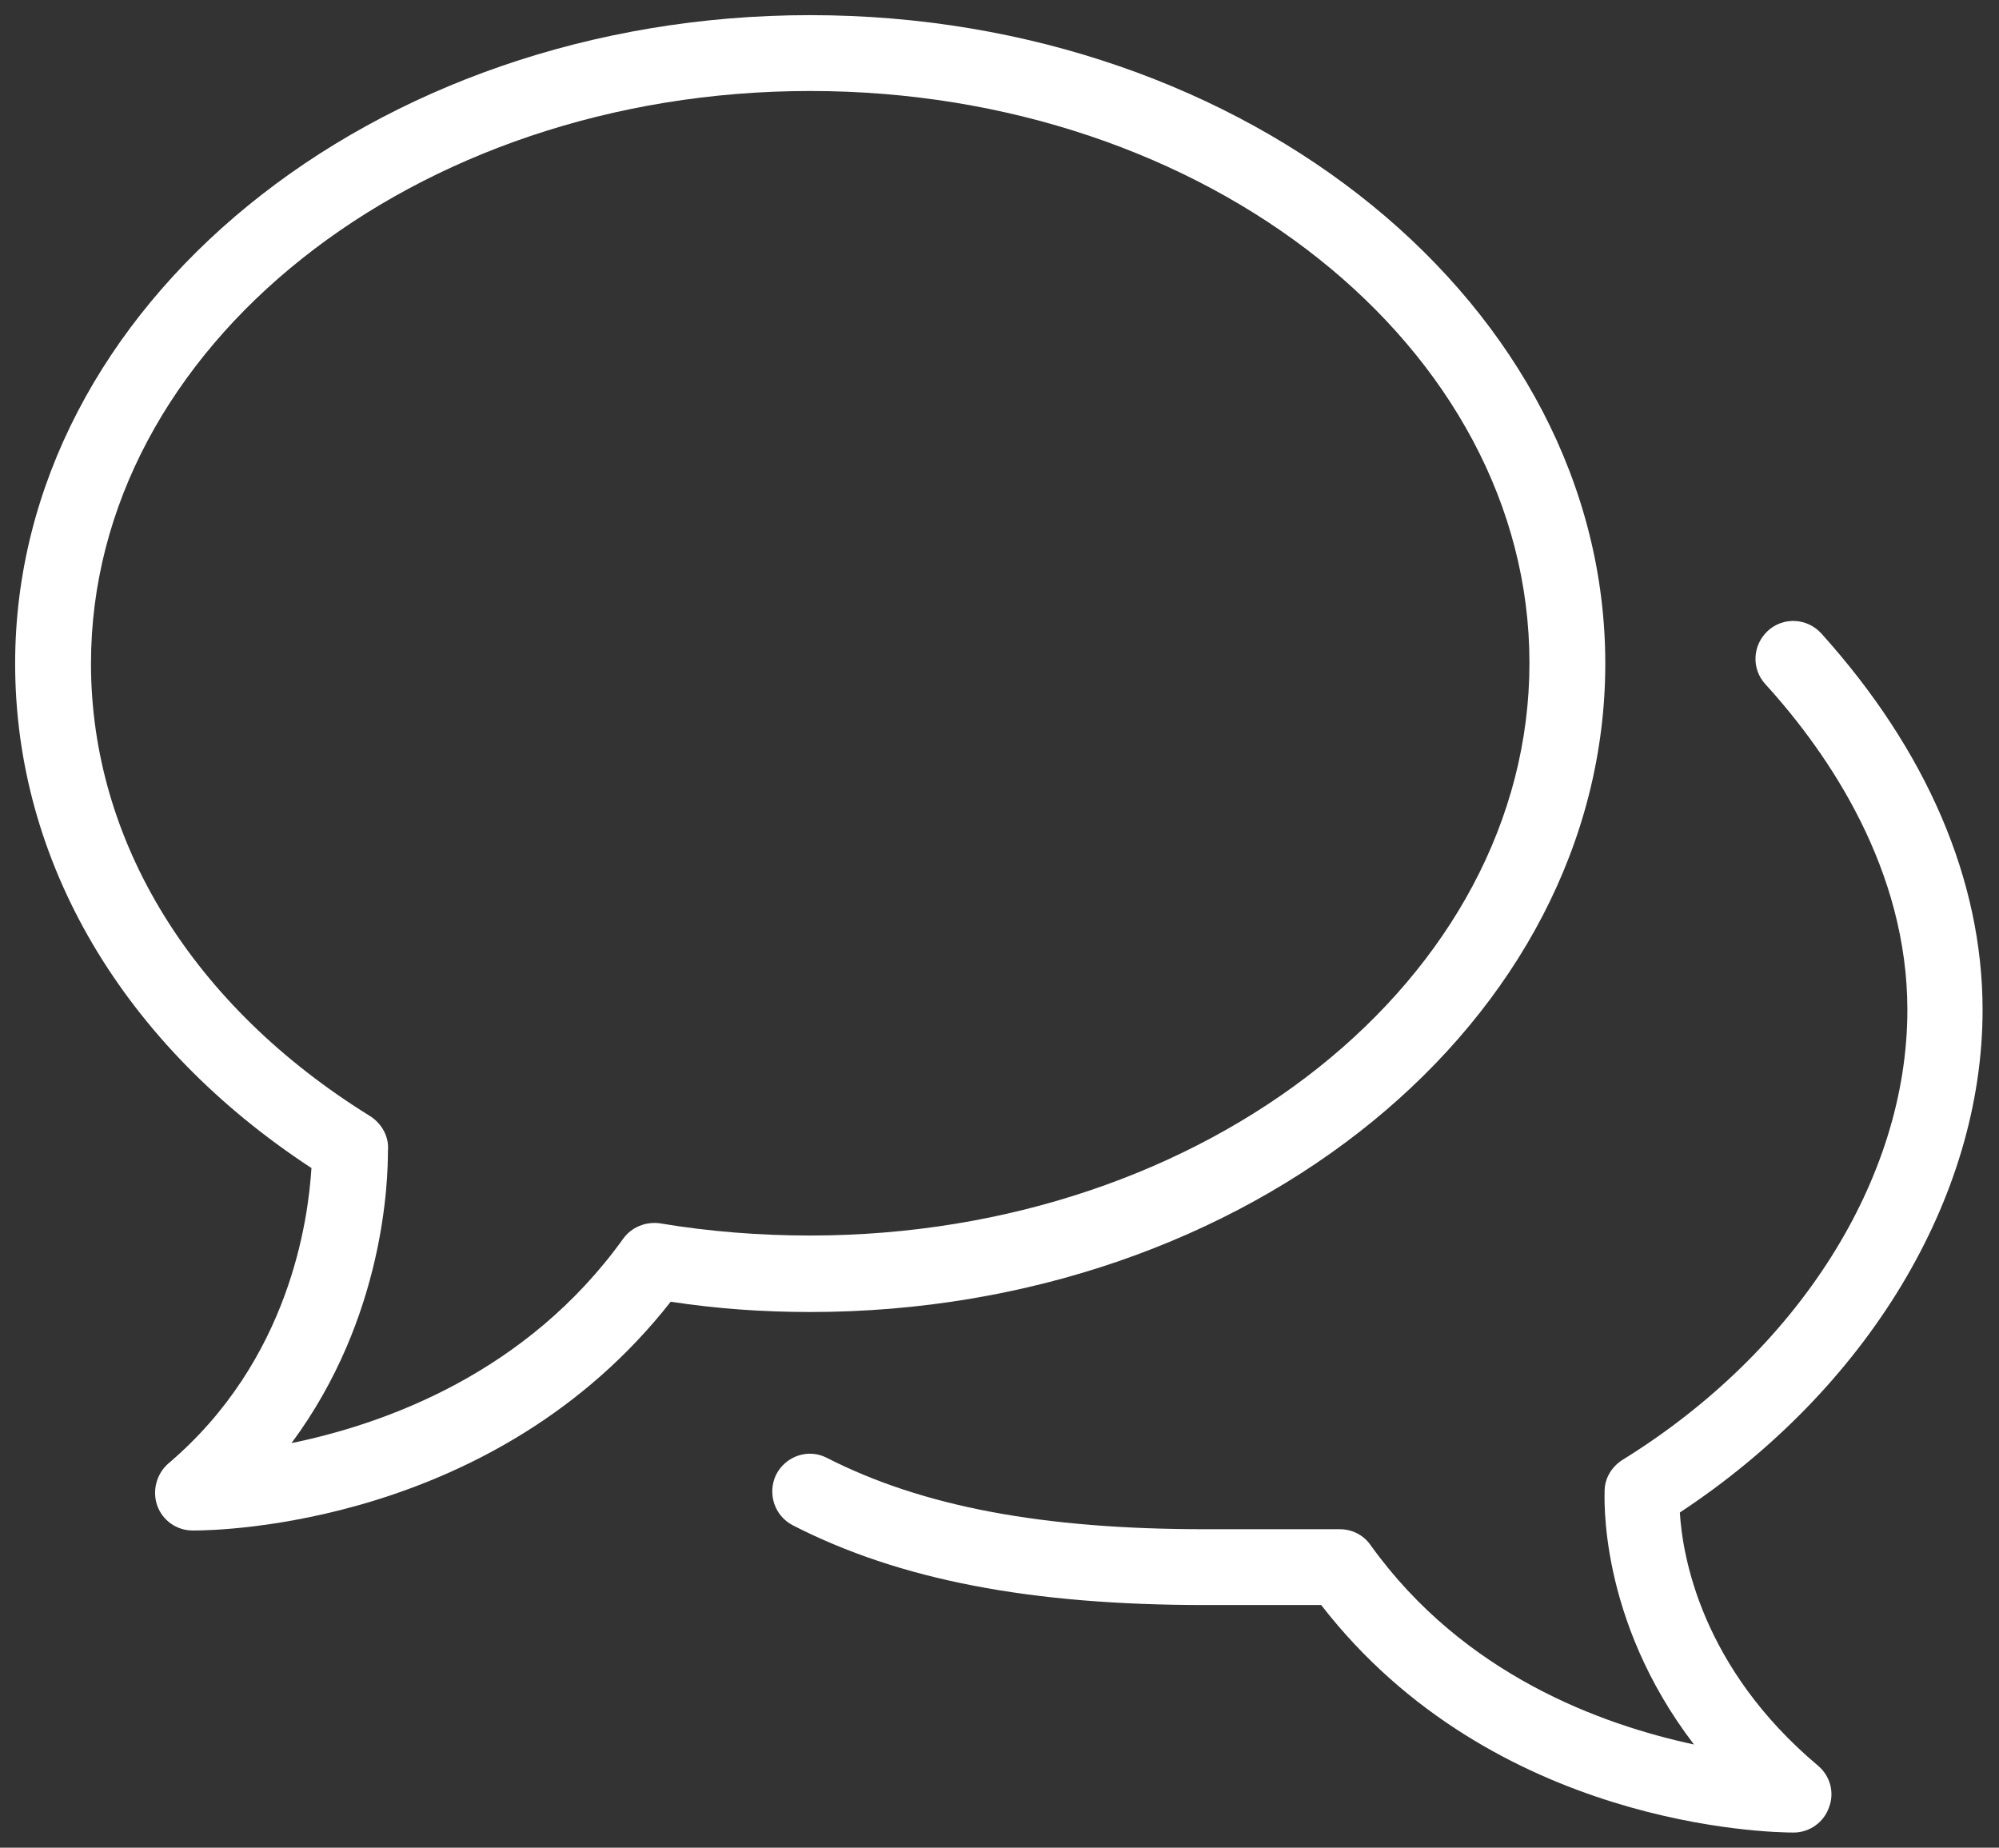 <svg width="66" height="61" viewBox="0 0 66 61" fill="none" xmlns="http://www.w3.org/2000/svg">
<rect x="0" y="0" width="66" height="61" fill="#333333" stroke="none"/>
<g clip-path="url(#clip0_6213_21860)">
<path d="M6.399 50.528H6.357C5.826 50.528 5.36 50.189 5.19 49.701C5.02 49.213 5.169 48.661 5.551 48.322C9.583 44.906 10.177 40.238 10.283 38.562C4.065 34.489 0.5 28.463 0.5 21.907C0.5 10.111 12.278 0.5 26.75 0.5C41.223 0.5 53.001 10.111 53.001 21.907C53.001 33.704 41.223 43.315 26.75 43.315C25.201 43.315 23.673 43.209 22.145 42.975C16.352 50.359 7.248 50.528 6.421 50.528M12.808 37.989C12.808 38.902 12.723 43.463 9.625 47.643C12.723 47.006 17.392 45.33 20.575 40.896C20.851 40.514 21.318 40.323 21.785 40.387C23.44 40.663 25.095 40.79 26.75 40.79C39.844 40.79 50.497 32.303 50.497 21.886C50.497 11.469 39.844 3.004 26.75 3.004C13.657 3.004 3.004 11.469 3.004 21.907C3.004 27.784 6.357 33.216 12.214 36.844C12.617 37.098 12.851 37.544 12.808 37.989Z" fill="white"/>
<path d="M59.219 60.5C58.434 60.5 49.309 60.33 43.621 52.989H39.78C34.029 52.989 29.7 52.162 26.178 50.358C25.562 50.04 25.329 49.297 25.626 48.682C25.944 48.067 26.687 47.812 27.302 48.131C30.464 49.743 34.432 50.486 39.78 50.486H44.237C44.64 50.486 45.022 50.677 45.255 51.016C48.332 55.302 52.874 56.935 55.929 57.593C52.746 53.435 52.98 49.361 52.98 49.17C53.001 48.767 53.234 48.406 53.574 48.194C59.367 44.609 62.975 38.923 62.975 33.343C62.975 28.739 60.428 24.941 58.285 22.586C57.818 22.077 57.861 21.292 58.37 20.825C58.879 20.358 59.664 20.401 60.131 20.91C63.611 24.771 65.458 29.057 65.458 33.343C65.458 39.559 61.638 45.861 55.463 49.934C55.547 51.355 56.163 55.047 60.025 58.293C60.428 58.633 60.577 59.184 60.386 59.672C60.216 60.16 59.749 60.5 59.219 60.5Z" fill="white"/>
</g>
<defs>
<clipPath id="clip0_6213_21860">
<rect width="65" height="60" fill="white" transform="translate(0.5 0.5)"/>
</clipPath>
</defs>
</svg>

